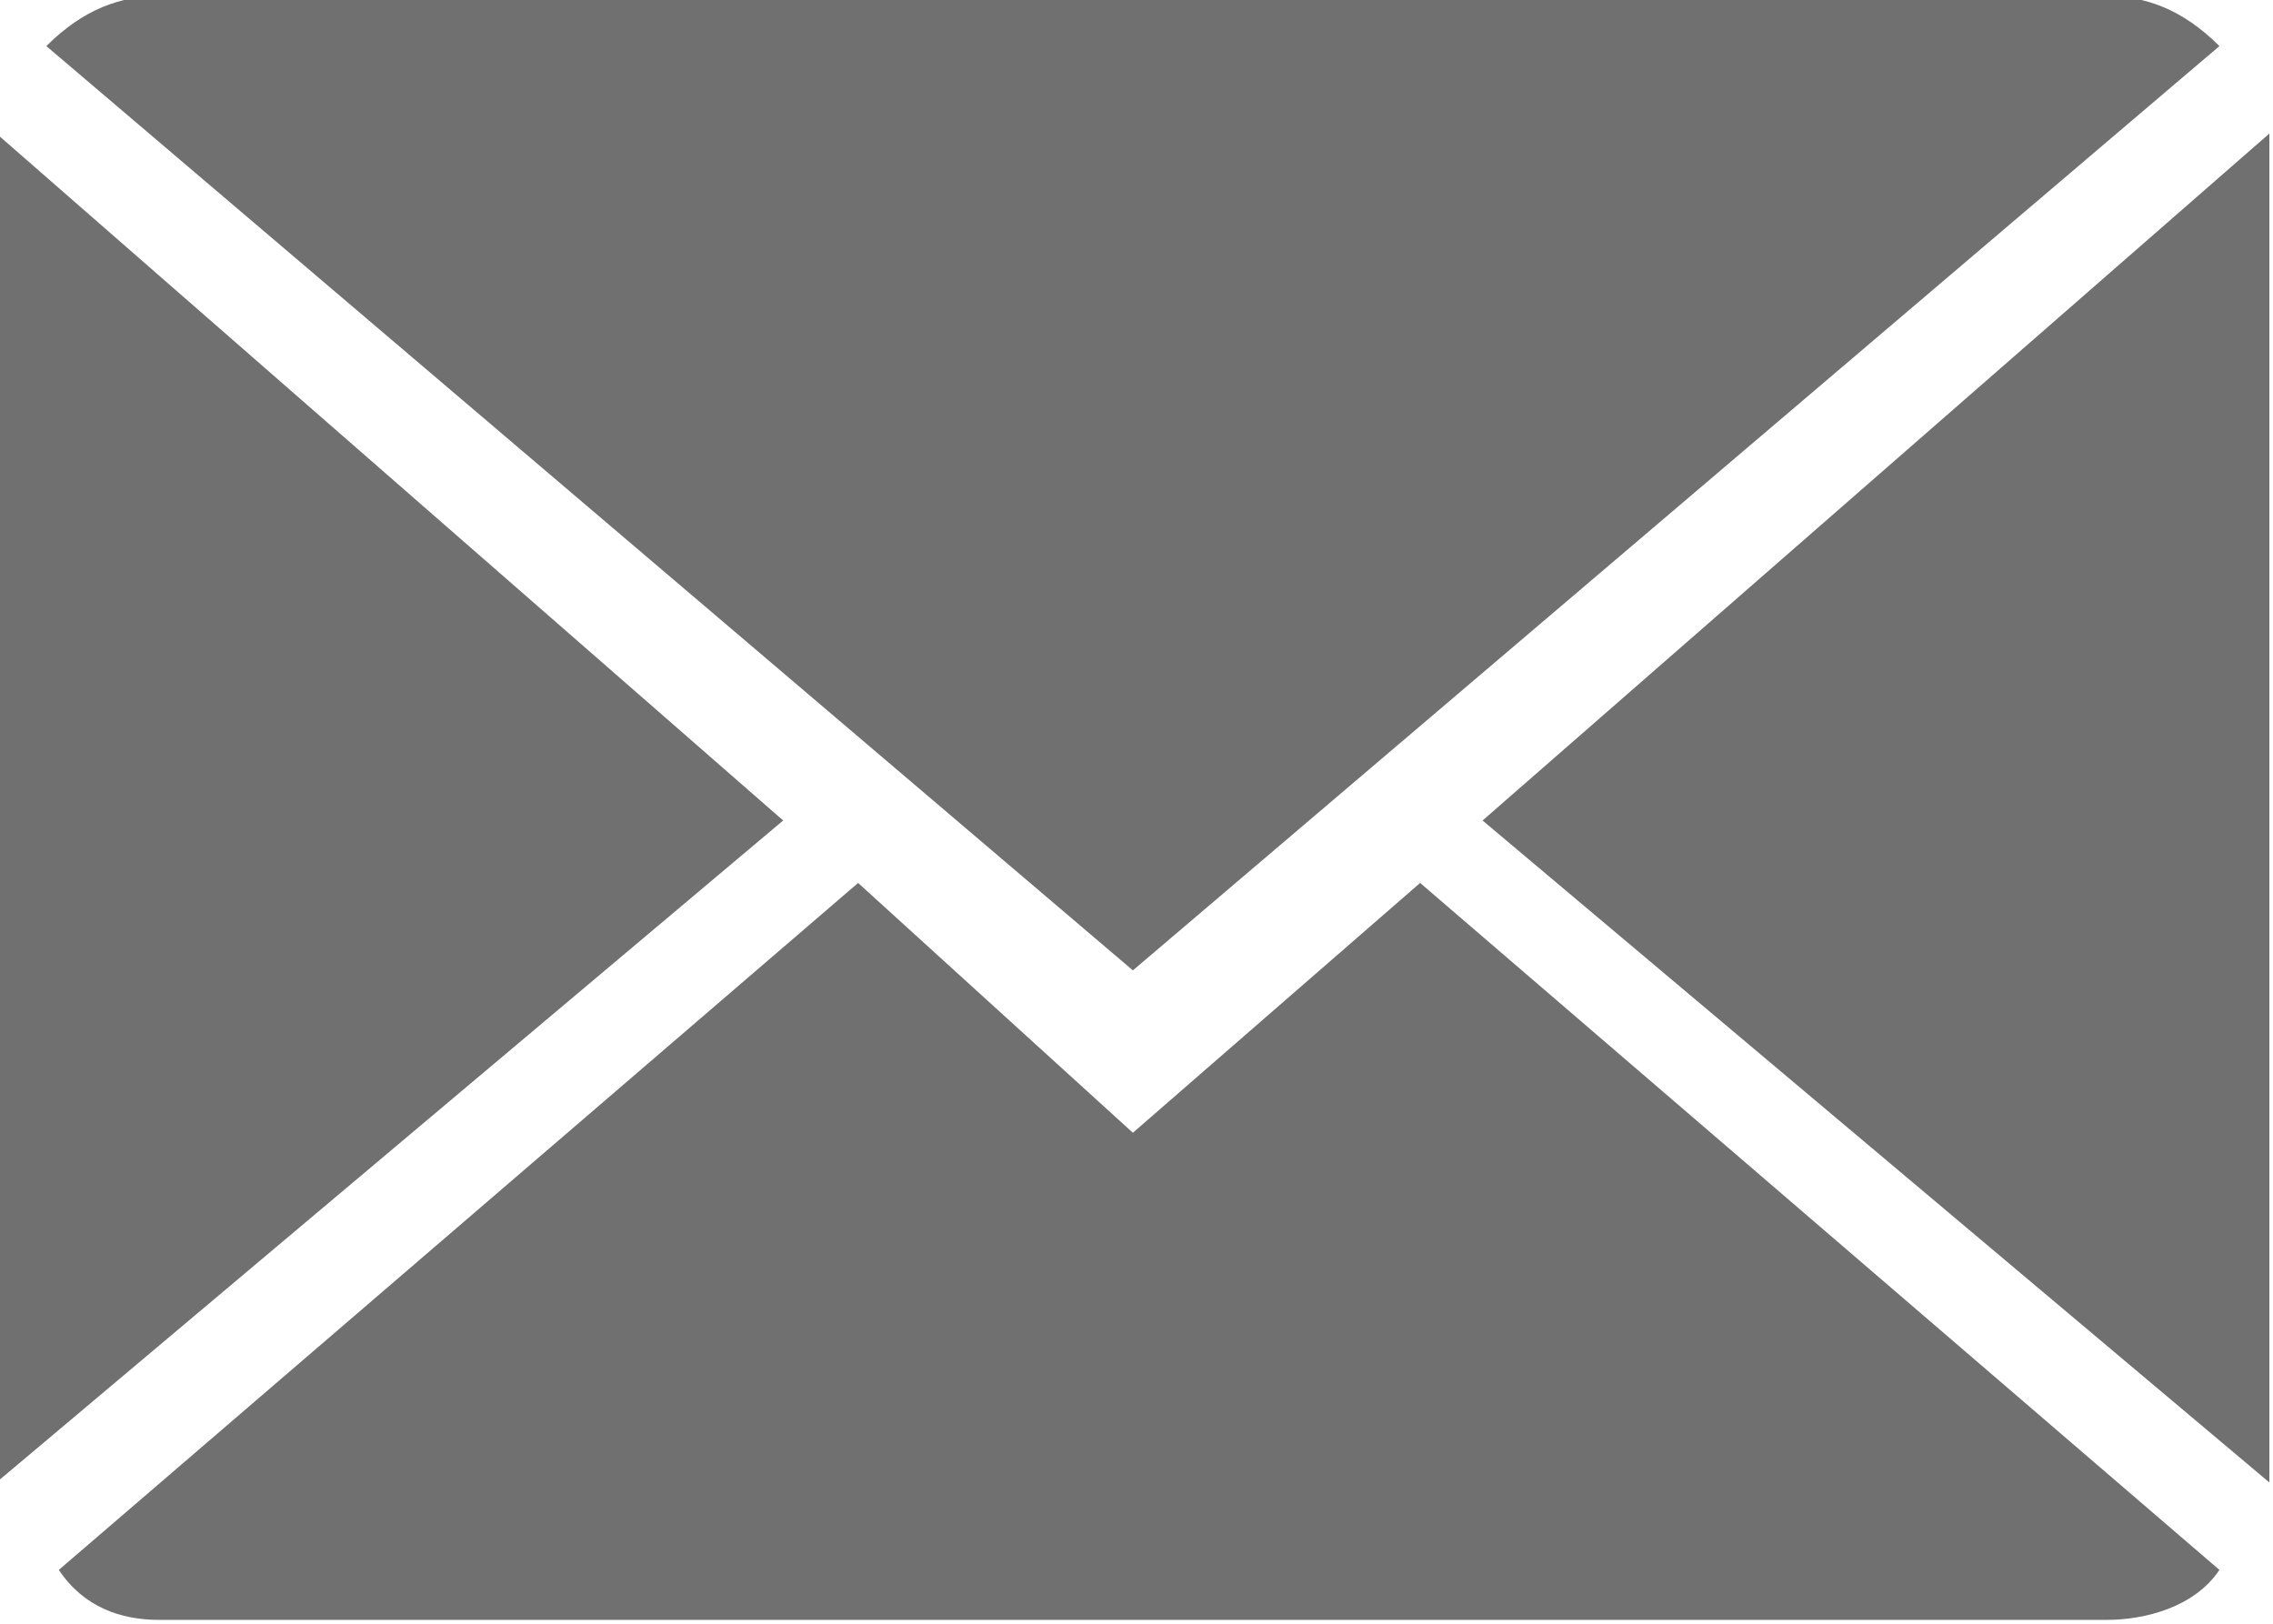<?xml version="1.0" encoding="utf-8"?>
<!-- Generator: Adobe Illustrator 24.1.1, SVG Export Plug-In . SVG Version: 6.00 Build 0)  -->
<svg version="1.1" id="Ebene_1" xmlns="http://www.w3.org/2000/svg" xmlns:xlink="http://www.w3.org/1999/xlink" x="0px" y="0px"
	 viewBox="0 0 18.2 13" style="enable-background:new 0 0 18.2 13;" xml:space="preserve">
<style type="text/css">
	.st0{fill:#707070;}
</style>
<g id="Gruppe_1289" transform="translate(-336.082 -3855)">
	<g id="close-envelope_1_" transform="translate(342.853 3864.269)">
		<g id="Gruppe_193" transform="translate(0 0)">
			<path id="Pfad_14" class="st0" d="M2.3-0.2l-2.2-2l-6.4,5.5c0.2,0.3,0.5,0.4,0.8,0.4h15.6c0.3,0,0.7-0.1,0.9-0.4L4.6-2.2L2.3-0.2
				z"/>
			<path id="Pfad_15" class="st0" d="M11-8.9c-0.3-0.3-0.6-0.4-0.9-0.4H-5.5c-0.3,0-0.6,0.1-0.9,0.4l8.7,7.4L11-8.9z"/>
			<path id="Pfad_16" class="st0" d="M-6.8-8.2V2.6l6.3-5.3L-6.8-8.2z"/>
			<path id="Pfad_17" class="st0" d="M5.1-2.7l6.3,5.3V-8.2L5.1-2.7z"/>
		</g>
	</g>
</g>
</svg>
